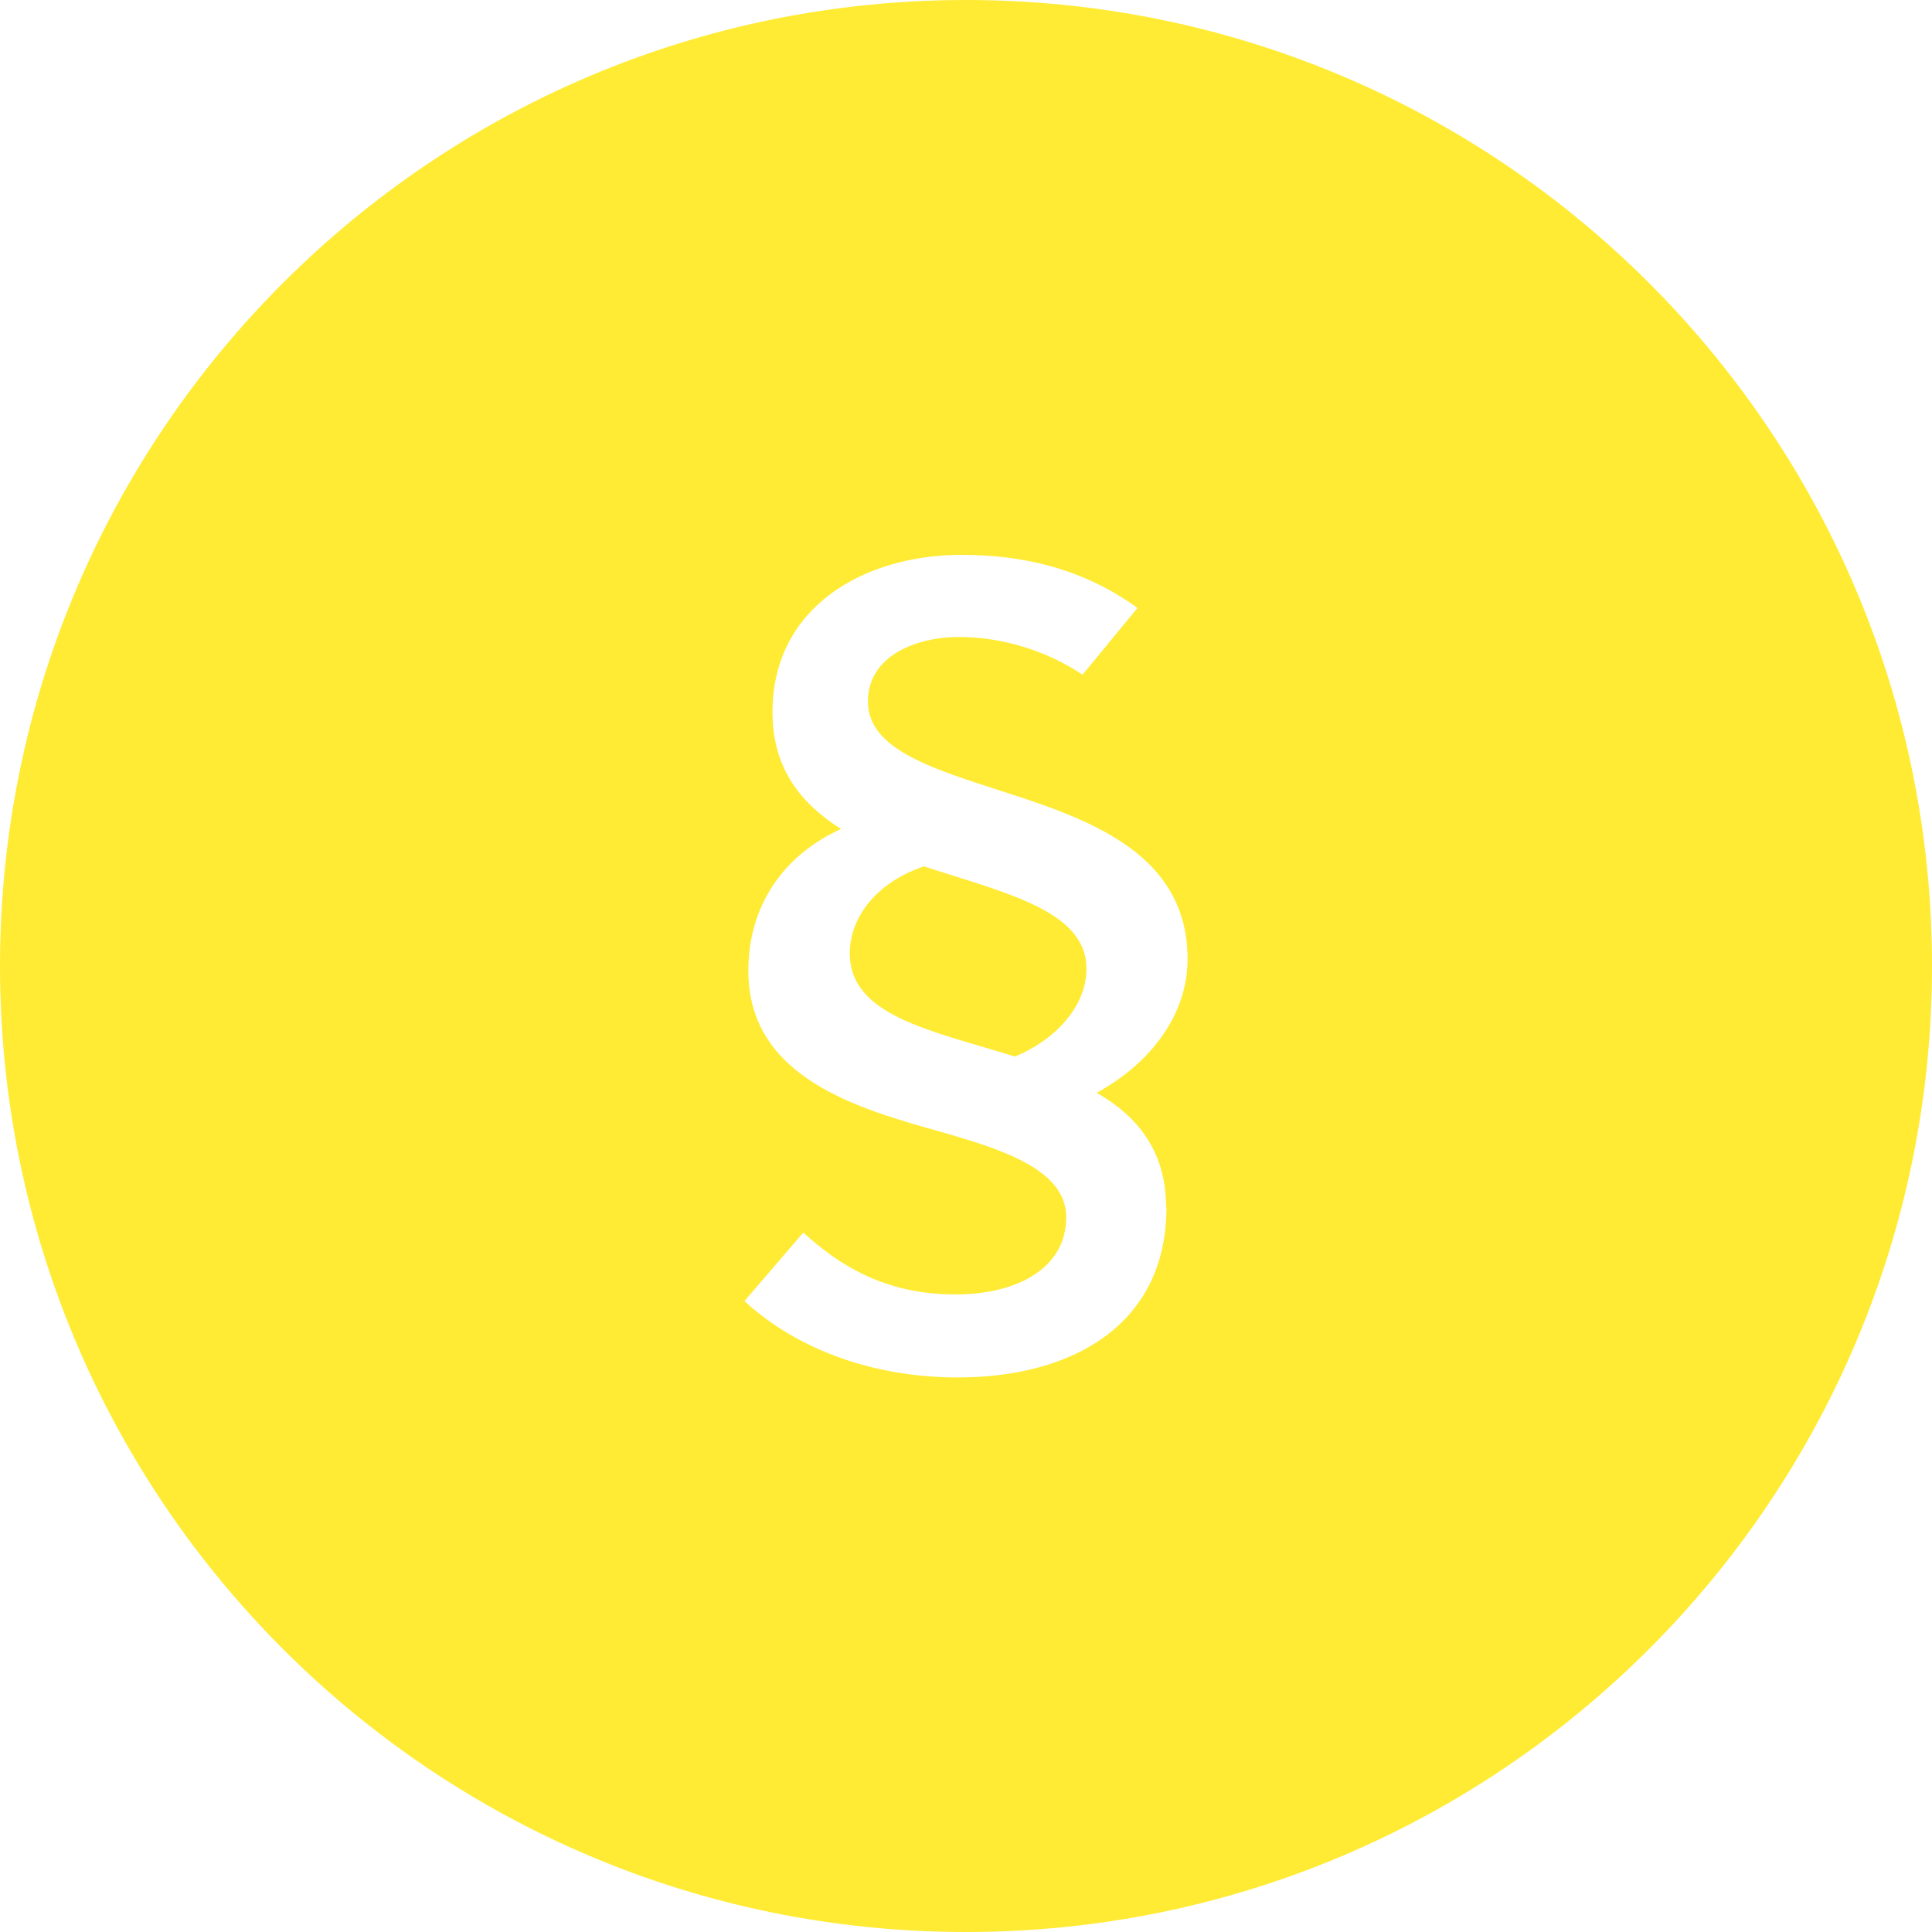 <svg xmlns="http://www.w3.org/2000/svg" id="Layer_1" viewBox="0 0 64 64"><defs><style>.cls-1{fill:#ffeb33;}</style></defs><path class="cls-1" d="m30.61,28.7c-1.54.51-2.46,1.66-2.46,2.88,0,2.08,2.72,2.56,5.47,3.42,1.25-.51,2.37-1.6,2.37-2.91,0-1.92-2.66-2.5-5.38-3.39Zm1.39-28.7C14.33,0,0,14.33,0,32s14.33,32,32,32,32-14.33,32-32S49.67,0,32,0Zm6.64,40c0,3.9-3.14,5.63-6.91,5.63-2.69,0-5.25-.86-7.07-2.53l1.95-2.27c1.54,1.41,3.1,2.05,5.06,2.05s3.65-.83,3.65-2.56c0-1.57-2.11-2.24-4.13-2.82-2.75-.77-6.4-1.79-6.4-5.34,0-2.18,1.18-3.84,3.07-4.7-1.31-.83-2.27-1.98-2.27-3.87,0-3.49,3.04-5.21,6.27-5.21,2.14,0,4.1.51,5.82,1.76l-1.82,2.21c-1.15-.77-2.62-1.25-4.1-1.25-1.38,0-3.01.61-3.01,2.14,0,1.73,2.56,2.34,5.15,3.2,2.69.9,5.44,2.11,5.44,5.34,0,1.79-1.18,3.42-3.01,4.42,1.34.77,2.3,1.92,2.3,3.81Z"></path></svg>